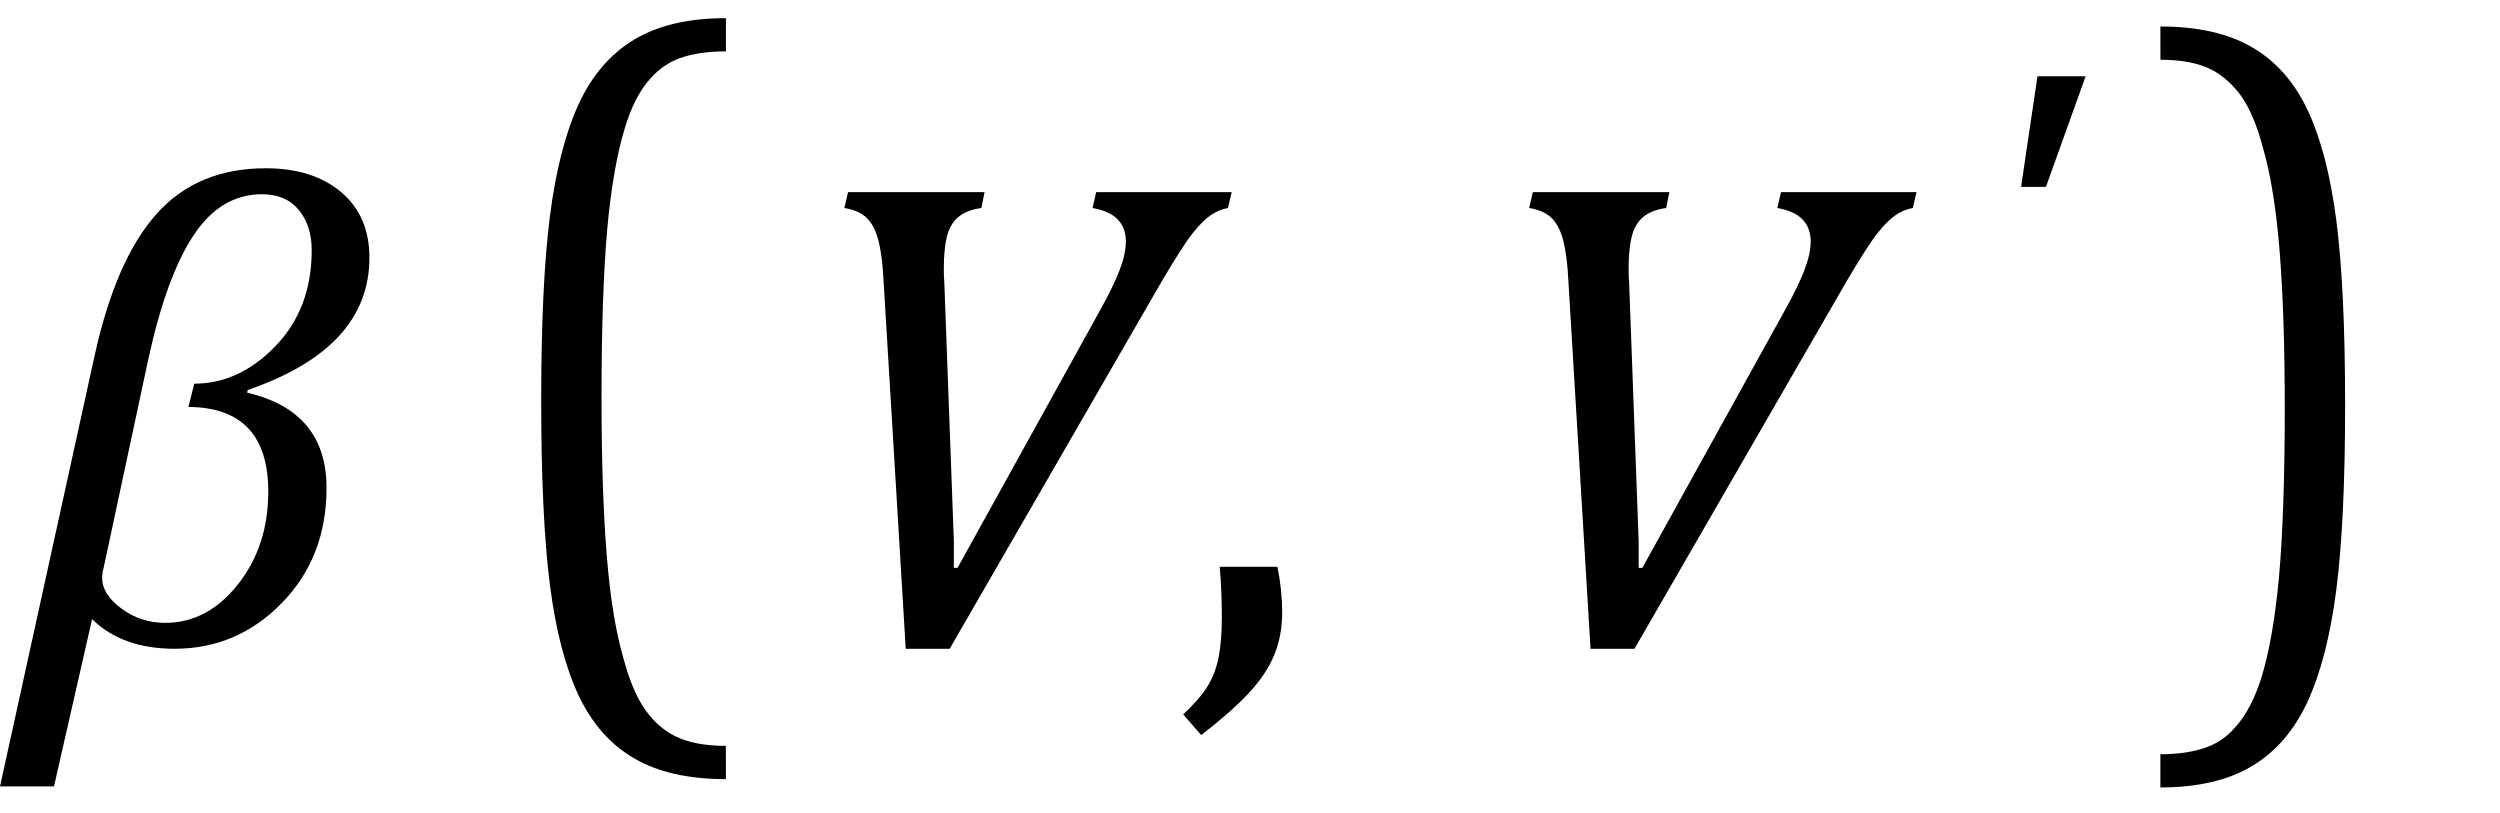 <?xml version="1.0" encoding="UTF-8" standalone="no"?>
<svg
   xmlns:dc="http://purl.org/dc/elements/1.1/"
   xmlns:cc="http://creativecommons.org/ns#"
   xmlns:rdf="http://www.w3.org/1999/02/22-rdf-syntax-ns#"
   xmlns:svg="http://www.w3.org/2000/svg"
   xmlns="http://www.w3.org/2000/svg"
   xmlns:sodipodi="http://sodipodi.sourceforge.net/DTD/sodipodi-0.dtd"
   xmlns:inkscape="http://www.inkscape.org/namespaces/inkscape"
   stroke-dasharray="none"
   shape-rendering="auto"
   font-family="'Dialog'"
   width="73.813"
   text-rendering="auto"
   fill-opacity="1"
   contentScriptType="text/ecmascript"
   color-interpolation="auto"
   color-rendering="auto"
   preserveAspectRatio="xMidYMid meet"
   font-size="12"
   fill="black"
   stroke="black"
   image-rendering="auto"
   stroke-miterlimit="10"
   zoomAndPan="magnify"
   version="1.0"
   stroke-linecap="square"
   stroke-linejoin="miter"
   contentStyleType="text/css"
   font-style="normal"
   height="24"
   stroke-width="1"
   stroke-dashoffset="0"
   font-weight="normal"
   stroke-opacity="1"
   y="-5"
   id="svg33"
   sodipodi:docname="eqfa0b2c6d-d782-4cfb-b207-1f18b7461463.svg"
   inkscape:version="0.92.4 (5da689c313, 2019-01-14)">
  <sodipodi:namedview
     pagecolor="#ffffff"
     bordercolor="#666666"
     borderopacity="1"
     objecttolerance="10"
     gridtolerance="10"
     guidetolerance="10"
     inkscape:pageopacity="0"
     inkscape:pageshadow="2"
     inkscape:window-width="1218"
     inkscape:window-height="961"
     id="namedview35"
     showgrid="false"
     inkscape:snap-global="false"
     inkscape:zoom="4.0778946"
     inkscape:cx="36.9063"
     inkscape:cy="12"
     inkscape:window-x="552"
     inkscape:window-y="46"
     inkscape:window-maximized="0"
     inkscape:current-layer="svg33" />
  <!--Converted from MathML using JEuclid-->
  <defs
     id="genericDefs" />
  <g
     style="color-interpolation:linearRGB;color-rendering:optimizeQuality;image-rendering:optimizeQuality;text-rendering:optimizeLegibility"
     id="g5"
     transform="translate(0.141,19)">
    <path
       style="stroke:none"
       inkscape:connector-curvature="0"
       id="path3"
       d="M 7.172,-7.484 7.156,-7.406 Q 9.5,-6.859 9.5,-4.594 q 0,2.047 -1.32,3.398 -1.32,1.351 -3.164,1.351 -1.547,0 -2.438,-0.875 L 1.453,4.219 H -0.141 L 2.656,-8.516 q 0.625,-2.828 1.828,-4.172 1.203,-1.344 3.219,-1.344 1.391,0 2.227,0.703 0.836,0.703 0.836,1.938 0,2.672 -3.594,3.906 z m -1.75,0.5 0.172,-0.688 q 1.328,0 2.398,-1.109 1.07,-1.109 1.07,-2.828 0,-0.734 -0.383,-1.195 -0.383,-0.461 -1.086,-0.461 -1.219,0 -2.023,1.219 -0.805,1.219 -1.336,3.672 L 2.922,-2.25 q -0.047,0.172 -0.047,0.312 0,0.484 0.57,0.906 0.57,0.422 1.289,0.422 1.25,0 2.148,-1.133 0.898,-1.133 0.898,-2.742 0,-2.484 -2.359,-2.5 z" />
  </g>
  <g
     style="color-interpolation:linearRGB;color-rendering:optimizeQuality;image-rendering:optimizeQuality;text-rendering:optimizeLegibility"
     id="g9"
     transform="matrix(1,0,0,1.23,14.213,17.777)">
    <path
       style="stroke:none"
       inkscape:connector-curvature="0"
       id="path7"
       d="M 7.219,4.25 Q 5.562,4.25 4.508,3.75 3.453,3.25 2.867,2.234 2.281,1.219 2.023,-0.414 1.766,-2.047 1.766,-4.844 q 0,-2.781 0.258,-4.422 0.258,-1.641 0.844,-2.68 0.586,-1.039 1.641,-1.555 1.055,-0.516 2.711,-0.516 v 0.797 q -0.688,0 -1.219,0.125 -0.594,0.141 -1.016,0.531 -0.469,0.422 -0.75,1.188 -0.344,0.906 -0.516,2.391 -0.172,1.578 -0.172,4.062 0,2.203 0.148,3.742 0.148,1.539 0.492,2.508 0.266,0.828 0.672,1.281 0.359,0.406 0.859,0.609 0.578,0.234 1.5,0.234 z" />
  </g>
  <g
     style="color-interpolation:linearRGB;color-rendering:optimizeQuality;image-rendering:optimizeQuality;text-rendering:optimizeLegibility"
     id="g13"
     transform="translate(23.07,19)">
    <path
       style="stroke:none"
       inkscape:connector-curvature="0"
       id="path11"
       d="m 6,-13.328 -0.094,0.469 q -0.437,0.062 -0.68,0.266 -0.242,0.203 -0.336,0.57 -0.094,0.367 -0.094,0.977 0,0.203 0.016,0.406 l 0.281,7.625 v 0.781 h 0.109 l 4.219,-7.625 q 0.375,-0.672 0.562,-1.156 0.188,-0.484 0.188,-0.859 0,-0.391 -0.234,-0.641 -0.234,-0.25 -0.75,-0.344 l 0.109,-0.469 h 4 l -0.109,0.469 q -0.266,0.047 -0.508,0.211 -0.242,0.164 -0.539,0.539 -0.297,0.375 -0.922,1.438 L 4.969,0.156 H 3.672 L 3.016,-10.734 q -0.031,-0.641 -0.133,-1.094 -0.102,-0.453 -0.328,-0.703 -0.227,-0.25 -0.695,-0.328 l 0.109,-0.469 z" />
  </g>
  <g
     style="color-interpolation:linearRGB;color-rendering:optimizeQuality;image-rendering:optimizeQuality;text-rendering:optimizeLegibility"
     id="g17"
     transform="translate(34.7,19)">
    <path
       style="stroke:none"
       inkscape:connector-curvature="0"
       id="path15"
       d="m 3.016,-2.266 q 0.141,0.688 0.141,1.344 0,0.688 -0.234,1.258 -0.234,0.57 -0.75,1.125 Q 1.656,2.016 0.766,2.703 L 0.234,2.094 Q 0.734,1.625 0.961,1.25 1.188,0.875 1.281,0.398 1.375,-0.078 1.375,-0.797 q 0,-0.75 -0.062,-1.469 z" />
  </g>
  <g
     style="color-interpolation:linearRGB;color-rendering:optimizeQuality;image-rendering:optimizeQuality;text-rendering:optimizeLegibility"
     id="g21"
     transform="translate(43.289,19)">
    <path
       style="stroke:none"
       inkscape:connector-curvature="0"
       id="path19"
       d="m 6,-13.328 -0.094,0.469 q -0.437,0.062 -0.68,0.266 -0.242,0.203 -0.336,0.57 -0.094,0.367 -0.094,0.977 0,0.203 0.016,0.406 l 0.281,7.625 v 0.781 h 0.109 l 4.219,-7.625 q 0.375,-0.672 0.562,-1.156 0.188,-0.484 0.188,-0.859 0,-0.391 -0.234,-0.641 -0.234,-0.25 -0.75,-0.344 l 0.109,-0.469 h 4 l -0.109,0.469 q -0.266,0.047 -0.508,0.211 -0.242,0.164 -0.539,0.539 -0.297,0.375 -0.922,1.438 L 4.969,0.156 H 3.672 L 3.016,-10.734 q -0.031,-0.641 -0.133,-1.094 -0.102,-0.453 -0.328,-0.703 -0.227,-0.25 -0.695,-0.328 l 0.109,-0.469 z" />
  </g>
  <g
     style="color-interpolation:linearRGB;color-rendering:optimizeQuality;image-rendering:optimizeQuality;text-rendering:optimizeLegibility"
     id="g25"
     transform="translate(57.735,12.033)">
    <path
       style="stroke:none"
       inkscape:connector-curvature="0"
       id="path23"
       d="M 3.844,-9.781 2.672,-6.516 H 1.938 l 0.484,-3.266 z" />
  </g>
  <g
     style="color-interpolation:linearRGB;color-rendering:optimizeQuality;image-rendering:optimizeQuality;text-rendering:optimizeLegibility"
     id="g29"
     transform="matrix(1,0,0,1.23,63.364,18.022)">
    <path
       style="stroke:none"
       inkscape:connector-curvature="0"
       id="path27"
       d="m 0.422,-14.016 q 1.656,0 2.711,0.5 1.055,0.5 1.641,1.516 0.586,1.016 0.844,2.648 0.258,1.633 0.258,4.43 0,2.766 -0.258,4.414 Q 5.359,1.141 4.773,2.18 4.188,3.219 3.133,3.734 2.078,4.25 0.422,4.25 V 3.453 q 0.688,0 1.203,-0.125 Q 2.234,3.188 2.641,2.797 3.109,2.375 3.406,1.609 3.75,0.703 3.922,-0.781 q 0.172,-1.578 0.172,-4.063 0,-2.203 -0.148,-3.742 -0.148,-1.539 -0.492,-2.508 -0.266,-0.828 -0.672,-1.281 -0.375,-0.406 -0.859,-0.609 -0.578,-0.234 -1.5,-0.234 z" />
  </g>
</svg>
